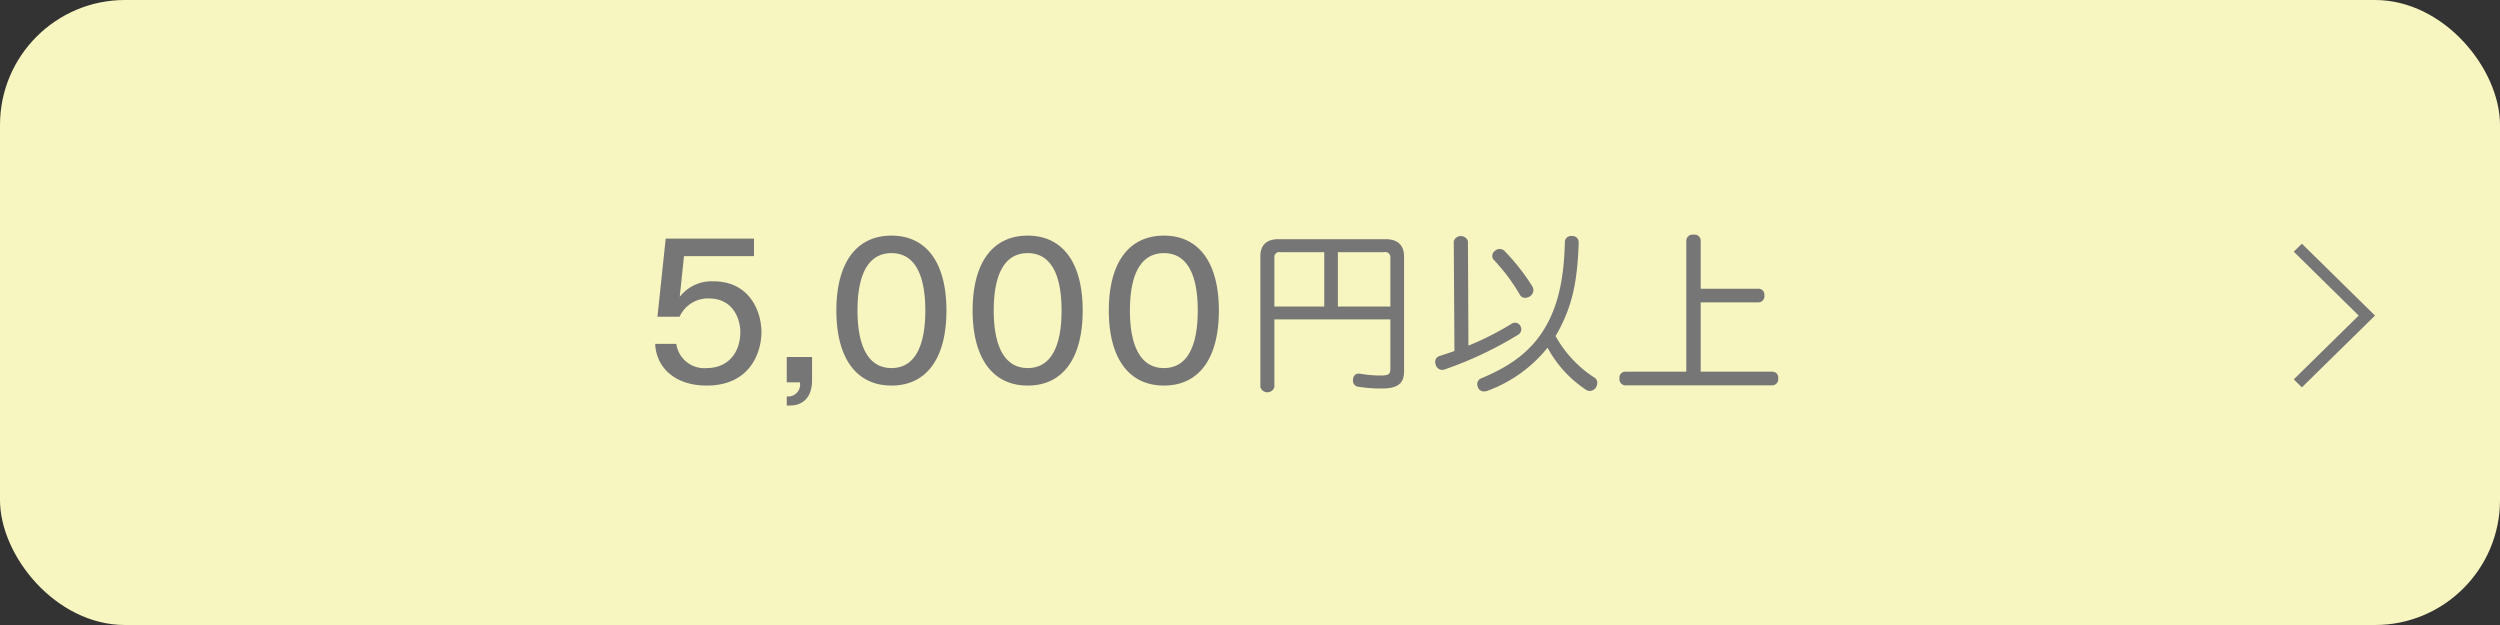 <svg id="J04105_Baby_Gifting_LP_1_Baby_Shower_4_budget_CTA3_DESK_copy_JP.svg" xmlns="http://www.w3.org/2000/svg" width="400" height="100" viewBox="0 0 400 100">
  <rect x="0" y="0" width="400" height="100" fill="#333333" stroke="none"/>
  <defs>
    <style>
      .cls-1 {
        fill: none;
      }

      .cls-2 {
        fill: #f8f6c0;
      }

      .cls-3 {
        fill: #767676;
        fill-rule: evenodd;
      }
    </style>
  </defs>
  <rect id="slice" class="cls-1" width="400" height="100"/>
  <rect id="長方形_4_のコピー_3" data-name="長方形 4 のコピー 3" class="cls-2" width="400" height="100" rx="20" ry="20"/>
  <path id="_" data-name="＞" class="cls-3" d="M1568.3,3995.99l-1.3,1.28,10.39,10.22L1567,4017.7l1.3,1.28,11.7-11.49Z" transform="translate(-1200 -3957)"/>
  <path id="_5_000円以上" data-name="5,000円以上" class="cls-3" d="M1313.08,4018.69c6.92,0,8.75-5.28,8.75-8.57,0-3.25-1.86-8.11-7.69-8.11a6.454,6.454,0,0,0-5.38,2.48l0.68-6.51h11.2v-2.8h-14.13l-1.32,12.5h3.54a4.986,4.986,0,0,1,4.64-2.93c4.12,0,5.08,3.54,5.08,5.37,0,3.54-2.19,5.77-5.34,5.77a4.52,4.52,0,0,1-4.9-3.87h-3.38C1304.96,4015.56,1307.73,4018.69,1313.08,4018.69Zm12.8,3.19h0.54c1.87,0,3.51-1.13,3.51-4.03v-3.73h-4.05v4.05H1328v0.1a1.909,1.909,0,0,1-2.09,2.16h-0.03v1.45Zm16.76-3.19c5.6,0,8.79-4.35,8.79-12.01,0-7.63-3.19-11.98-8.79-11.98-5.63,0-8.82,4.35-8.82,11.98C1333.82,4014.34,1337.04,4018.69,1342.64,4018.69Zm0-2.8c-3.54,0-5.44-3.19-5.44-9.21s1.87-9.18,5.44-9.18c3.54,0,5.41,3.16,5.41,9.18S1346.18,4015.89,1342.64,4015.89Zm21.8,2.8c5.6,0,8.79-4.35,8.79-12.01,0-7.63-3.19-11.98-8.79-11.98-5.64,0-8.82,4.35-8.82,11.98C1355.62,4014.34,1358.84,4018.69,1364.44,4018.69Zm0-2.8c-3.54,0-5.44-3.19-5.44-9.21s1.86-9.18,5.44-9.18c3.54,0,5.41,3.16,5.41,9.18S1367.98,4015.89,1364.44,4015.89Zm21.79,2.8c5.61,0,8.79-4.35,8.79-12.01,0-7.63-3.18-11.98-8.79-11.98-5.63,0-8.82,4.35-8.82,11.98C1377.41,4014.34,1380.63,4018.69,1386.23,4018.69Zm0-2.8c-3.54,0-5.44-3.19-5.44-9.21s1.87-9.18,5.44-9.18c3.55,0,5.41,3.16,5.41,9.18S1389.78,4015.89,1386.23,4015.89Zm17.67-7.79h18.56v7.75c0,1.07-.19,1.23-1.79,1.23a18.648,18.648,0,0,1-3.02-.28,1.14,1.14,0,0,0-.26-0.02,0.874,0.874,0,0,0-.89.81,1.054,1.054,0,0,0-.03.31,0.96,0.96,0,0,0,.87.98,22.812,22.812,0,0,0,3.75.28c2.44,0,3.56-.73,3.56-2.72v-18.45c0-1.76-1.07-2.72-2.89-2.72h-17.24c-1.85,0-2.86.93-2.86,2.72v20.94a1.167,1.167,0,0,0,2.24,0V4008.1Zm7.98-2.05h-7.98v-7.81a0.8,0.8,0,0,1,.98-0.89h7v8.7Zm2.18,0v-8.7h7.37a0.82,0.82,0,0,1,1.03.89v7.81h-8.4Zm33.55,6.58a18.628,18.628,0,0,0,6.13,6.72,1.055,1.055,0,0,0,.61.2,1.175,1.175,0,0,0,.98-0.53,1.425,1.425,0,0,0,.23-0.73,0.939,0.939,0,0,0-.45-0.87,18.679,18.679,0,0,1-6.22-6.66c0.2-.34.4-0.67,0.59-1.04,1.93-3.69,2.91-7.31,3.11-13.89v-0.05a0.969,0.969,0,0,0-1.06-1.01,0.983,0.983,0,0,0-1.15.98c-0.14,5.57-.98,9.58-2.77,12.96-2.44,4.62-6.28,7-10.53,8.79a1.034,1.034,0,0,0-.73.96,1.639,1.639,0,0,0,.14.56,1,1,0,0,0,.98.61,1.669,1.669,0,0,0,.62-0.14A21.99,21.99,0,0,0,1447.61,4012.63Zm-12.74-17.05a1.2,1.2,0,0,0-2.27,0l0.11,17.58c-0.78.28-1.59,0.54-2.35,0.79a0.948,0.948,0,0,0-.73.95,1.2,1.2,0,0,0,.09.45,1.1,1.1,0,0,0,1,.84,1.774,1.774,0,0,0,.37-0.06,59.869,59.869,0,0,0,11.81-5.57,1.022,1.022,0,0,0,.51-0.87,1.265,1.265,0,0,0-.17-0.58,0.973,0.973,0,0,0-1.43-.28,46.762,46.762,0,0,1-6.86,3.47Zm4.34,1.54a1.028,1.028,0,0,0-.45.84,0.861,0.861,0,0,0,.25.62,30.3,30.3,0,0,1,4.2,5.63,0.9,0.9,0,0,0,.81.44,1.465,1.465,0,0,0,.79-0.25,1.184,1.184,0,0,0,.53-0.98,1.362,1.362,0,0,0-.14-0.56,34.18,34.18,0,0,0-4.45-5.68A1.114,1.114,0,0,0,1439.21,3997.12Zm32.9,19.35v-11.09h9.32a0.985,0.985,0,0,0,.87-1.12,0.933,0.933,0,0,0-.87-1.06h-9.32v-7.73a0.957,0.957,0,0,0-1.12-.92,1,1,0,0,0-1.18.92v21h-9.83a0.919,0.919,0,0,0-.86,1.06,0.975,0.975,0,0,0,.86,1.12h23.66a0.982,0.982,0,0,0,.87-1.12,0.926,0.926,0,0,0-.87-1.06h-11.53Z" transform="translate(-1200 -3957)"/>
</svg>
